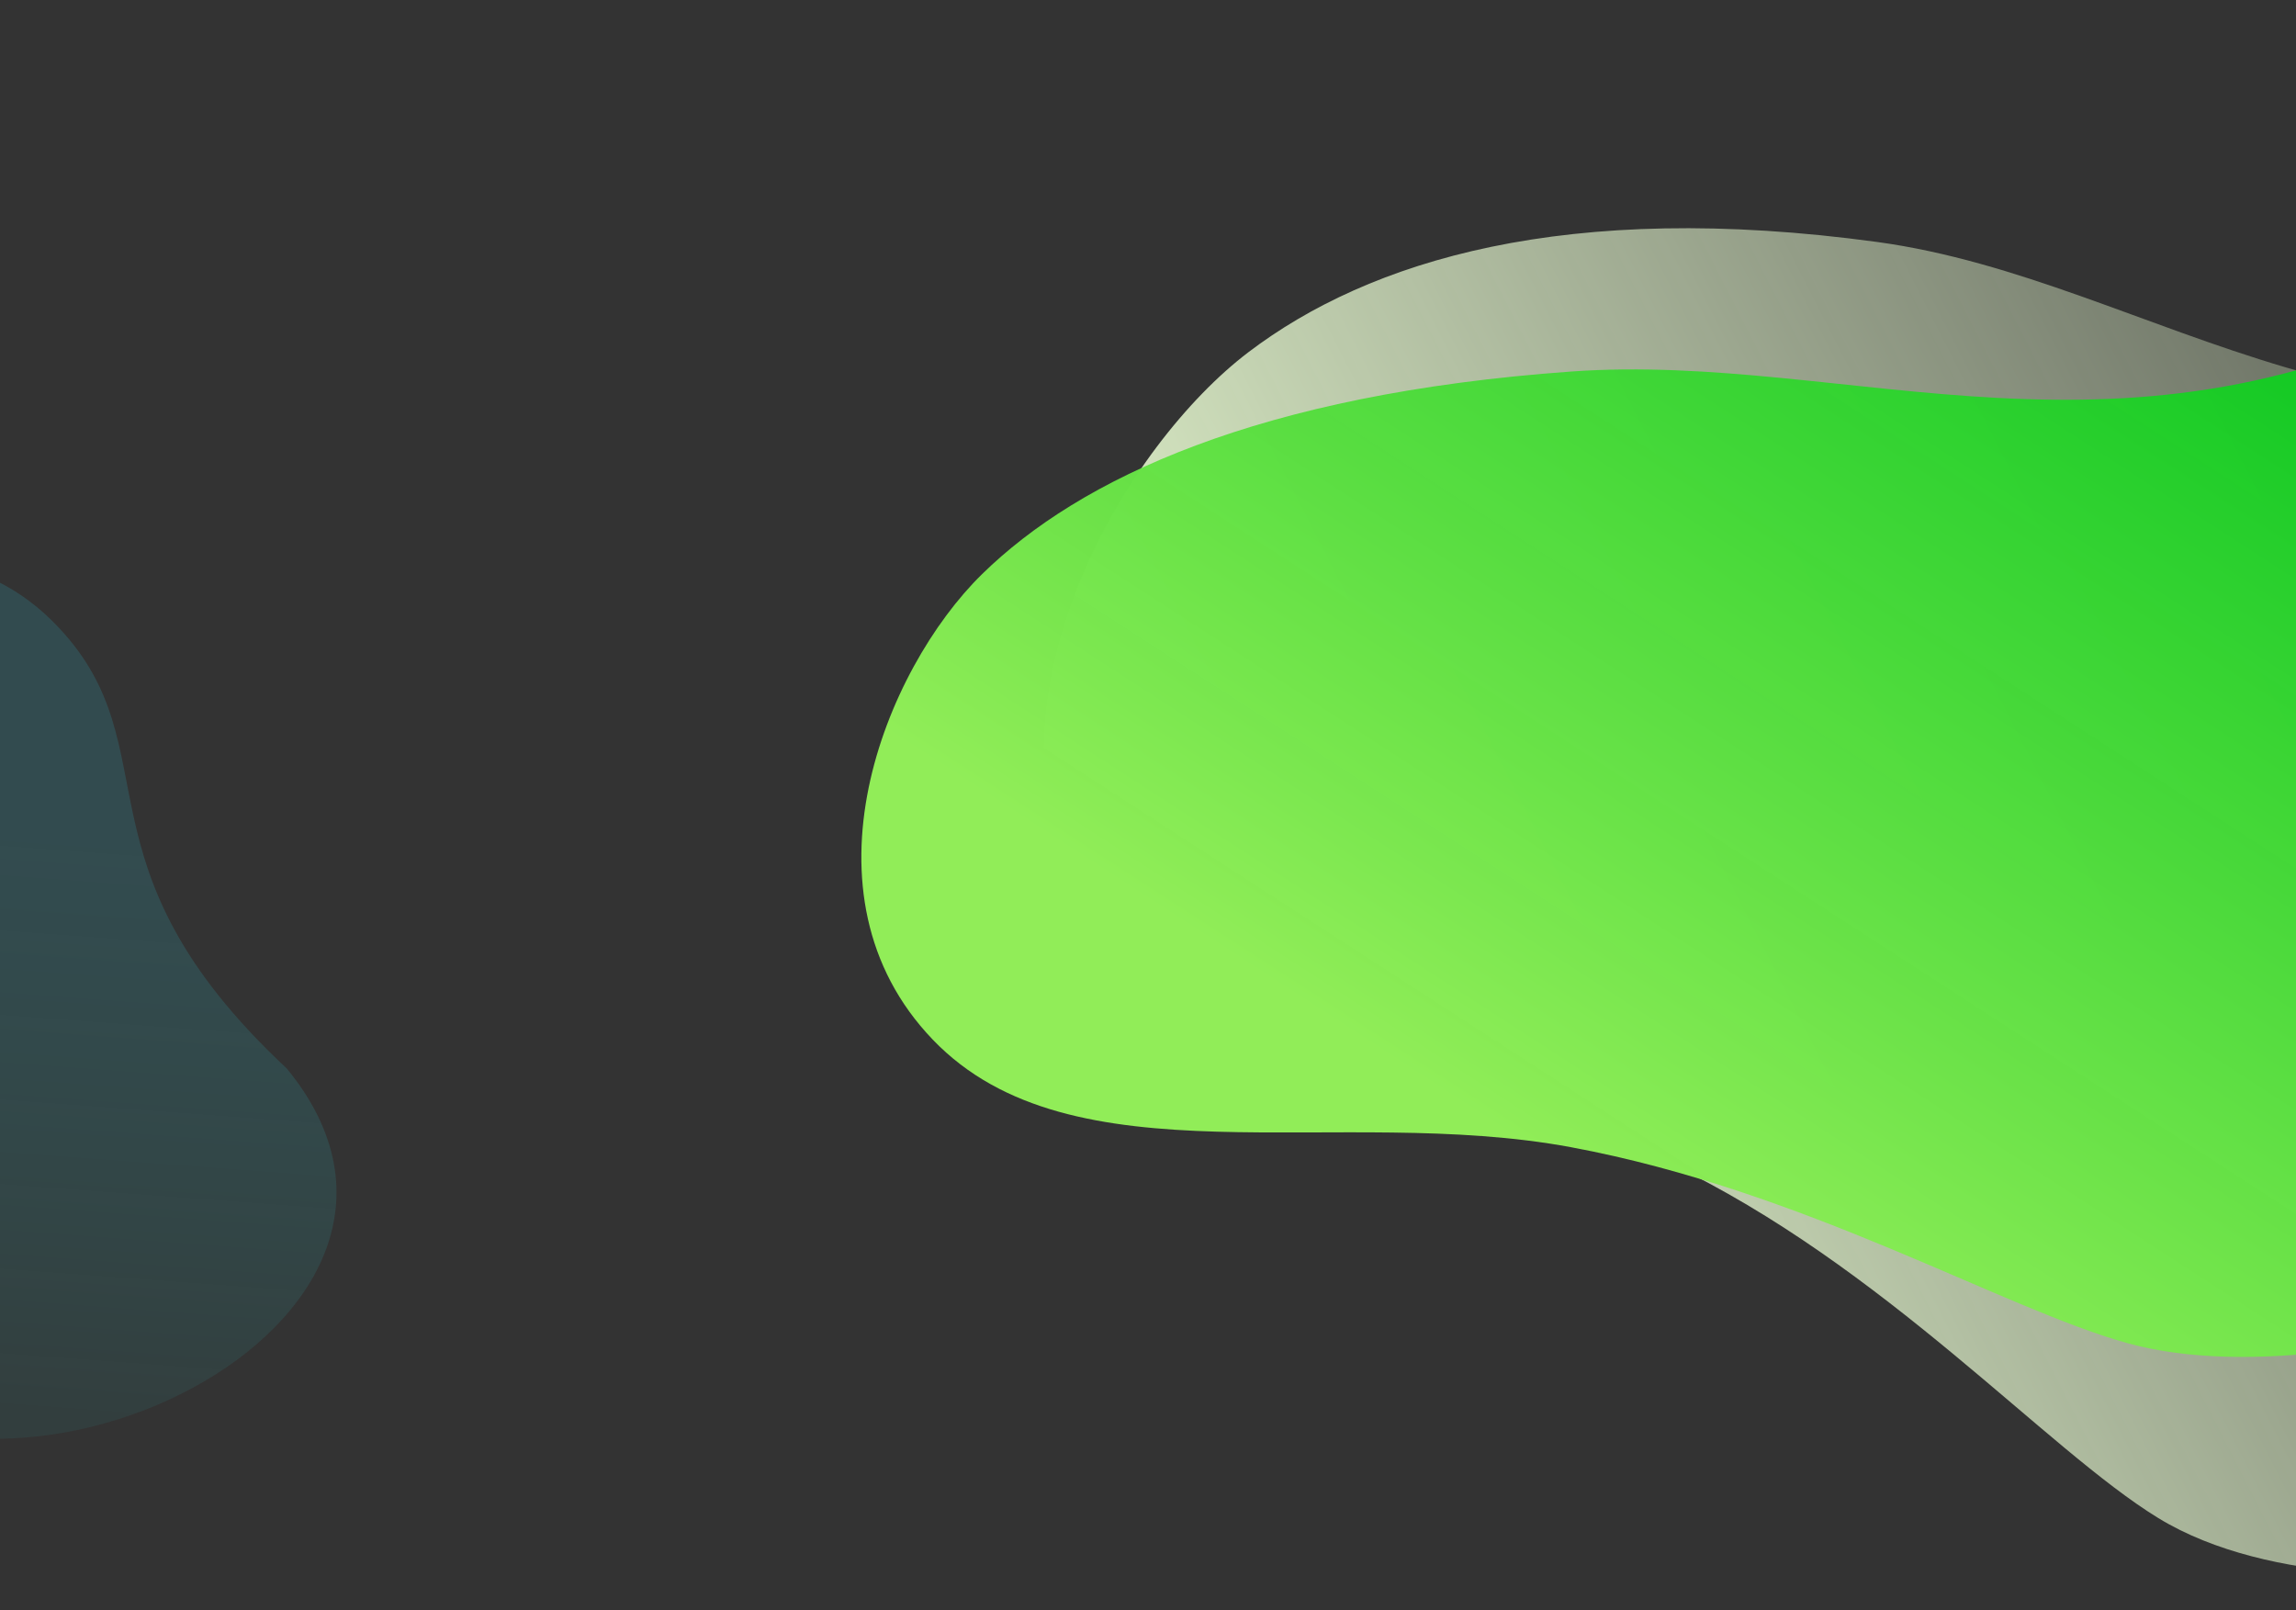 <svg xmlns="http://www.w3.org/2000/svg" width="1440" height="1010" viewBox="0 0 1440 1010" fill="none"><rect x="0" y="0" width="1440" height="1010" fill="#333333" stroke="none"/><path opacity="0.19" d="M-125.814 853.834C-6.612 983.419 311.064 829.641 179.834 670.083C42.595 541.943 108.829 470.394 36.953 393.725C-58.304 291.7 -212.675 404.807 -212.799 404.633C-409.795 541.208 -315.091 719.198 -125.814 853.834Z" fill="url(#paint0_linear)"></path><path d="M1353.53 952.001C1424.03 995.221 1534.81 989.682 1567.17 983.049L1739.32 222.859C1498.06 313.773 1352.11 175.628 1177.44 151.779C982.065 125.103 858.587 163.464 782.915 220.933C707.243 278.403 613.328 433.077 674.174 560.728C735.019 688.379 911.159 664.606 1046.66 729.321C1182.15 794.036 1283.03 908.78 1353.53 952.001Z" fill="url(#paint1_linear)"></path><path d="M1333.82 842.251C1412.11 864.09 1518.91 839.55 1549 828.363V188.006C1333.82 304.631 1161.01 220.421 985.428 233.006C789.026 247.084 677.094 300.227 615.997 360.006C554.901 419.786 497.48 560.764 584.997 652.006C672.514 743.249 839.016 692.239 985.428 719.506C1131.84 746.774 1255.54 820.412 1333.82 842.251Z" fill="url(#paint2_linear)"></path><defs><linearGradient id="paint0_linear" x1="123.807" y1="889.309" x2="150.456" y2="531.504" gradientUnits="userSpaceOnUse"><stop stop-color="#28FEFE" stop-opacity="0.3"></stop><stop offset="1" stop-color="#30B3C7"></stop></linearGradient><linearGradient id="paint1_linear" x1="742.484" y1="684.775" x2="1468.7" y2="313.32" gradientUnits="userSpaceOnUse"><stop stop-color="#ECFFD5" stop-opacity="0.97"></stop><stop offset="1" stop-color="#ECFFD5" stop-opacity="0.34"></stop></linearGradient><linearGradient id="paint2_linear" x1="1094" y1="808.004" x2="1472.3" y2="224.374" gradientUnits="userSpaceOnUse"><stop stop-color="#91ED58"></stop><stop offset="1" stop-color="#0DCB20" stop-opacity="0.97"></stop></linearGradient></defs></svg>